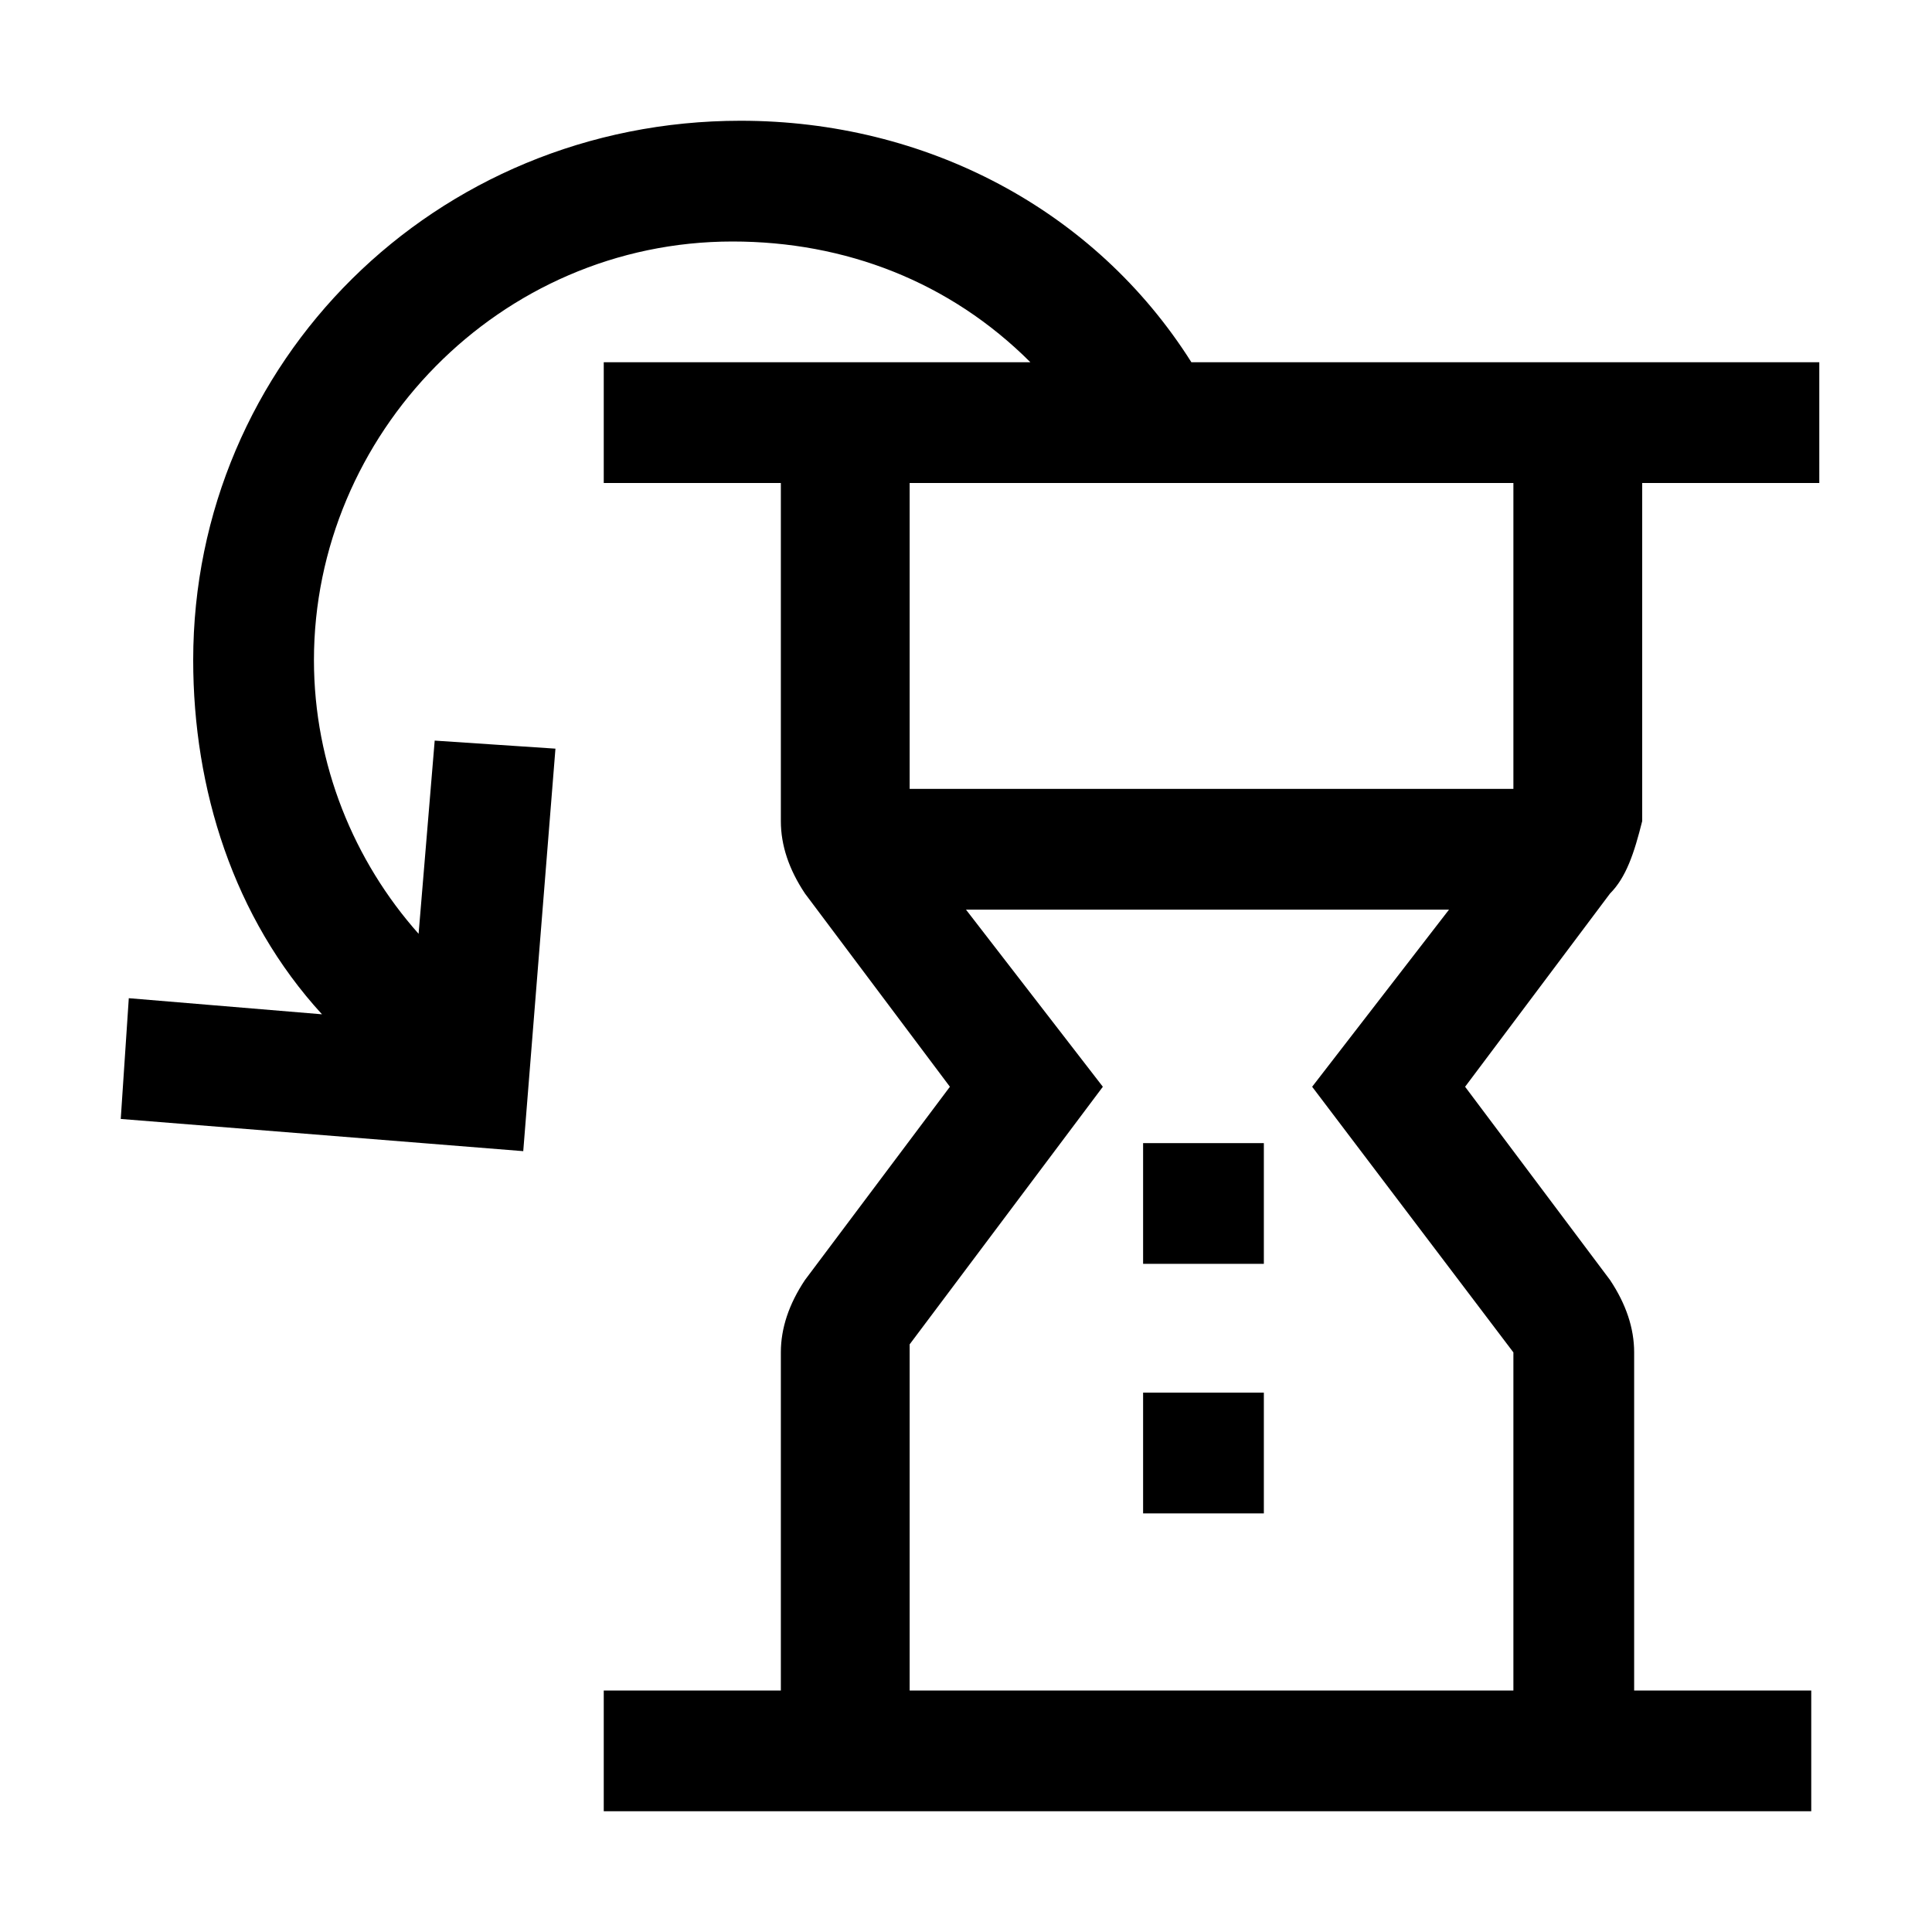 <svg xmlns="http://www.w3.org/2000/svg" style="enable-background:new 0 0 24 24" viewBox="0 0 24 24"><path d="M14.2 14.2h1.5v1.5h-1.5v-1.5zm0 4.6h1.5v-1.5h-1.5v1.5zm5.8-7.7l-1.8 2.4 1.8 2.4c.2.3.3.6.3.9V21h2.2v1.5h-15V21h2.2v-4.2c0-.3.1-.6.3-.9l1.8-2.4-1.8-2.4c-.2-.3-.3-.6-.3-.9V6H7.5V4.5h5.3c-1-1-2.3-1.5-3.7-1.5-2.9 0-5.2 2.4-5.2 5.2 0 1.3.5 2.5 1.3 3.4l.2-2.4 1.5.1-.4 5-5-.4.1-1.5 2.4.2c-1.1-1.2-1.6-2.8-1.6-4.4 0-3.7 3-6.7 6.8-6.7 2.3 0 4.4 1.1 5.6 3h7.8V6h-2.2v4.2c-.1.4-.2.7-.4.9zm-3.7 2.4l1.7-2.2h-6l1.7 2.2-2.4 3.2V21h7.5v-4.2l-2.5-3.3zM18.8 6h-7.5v3.8h7.5V6z"/></svg>